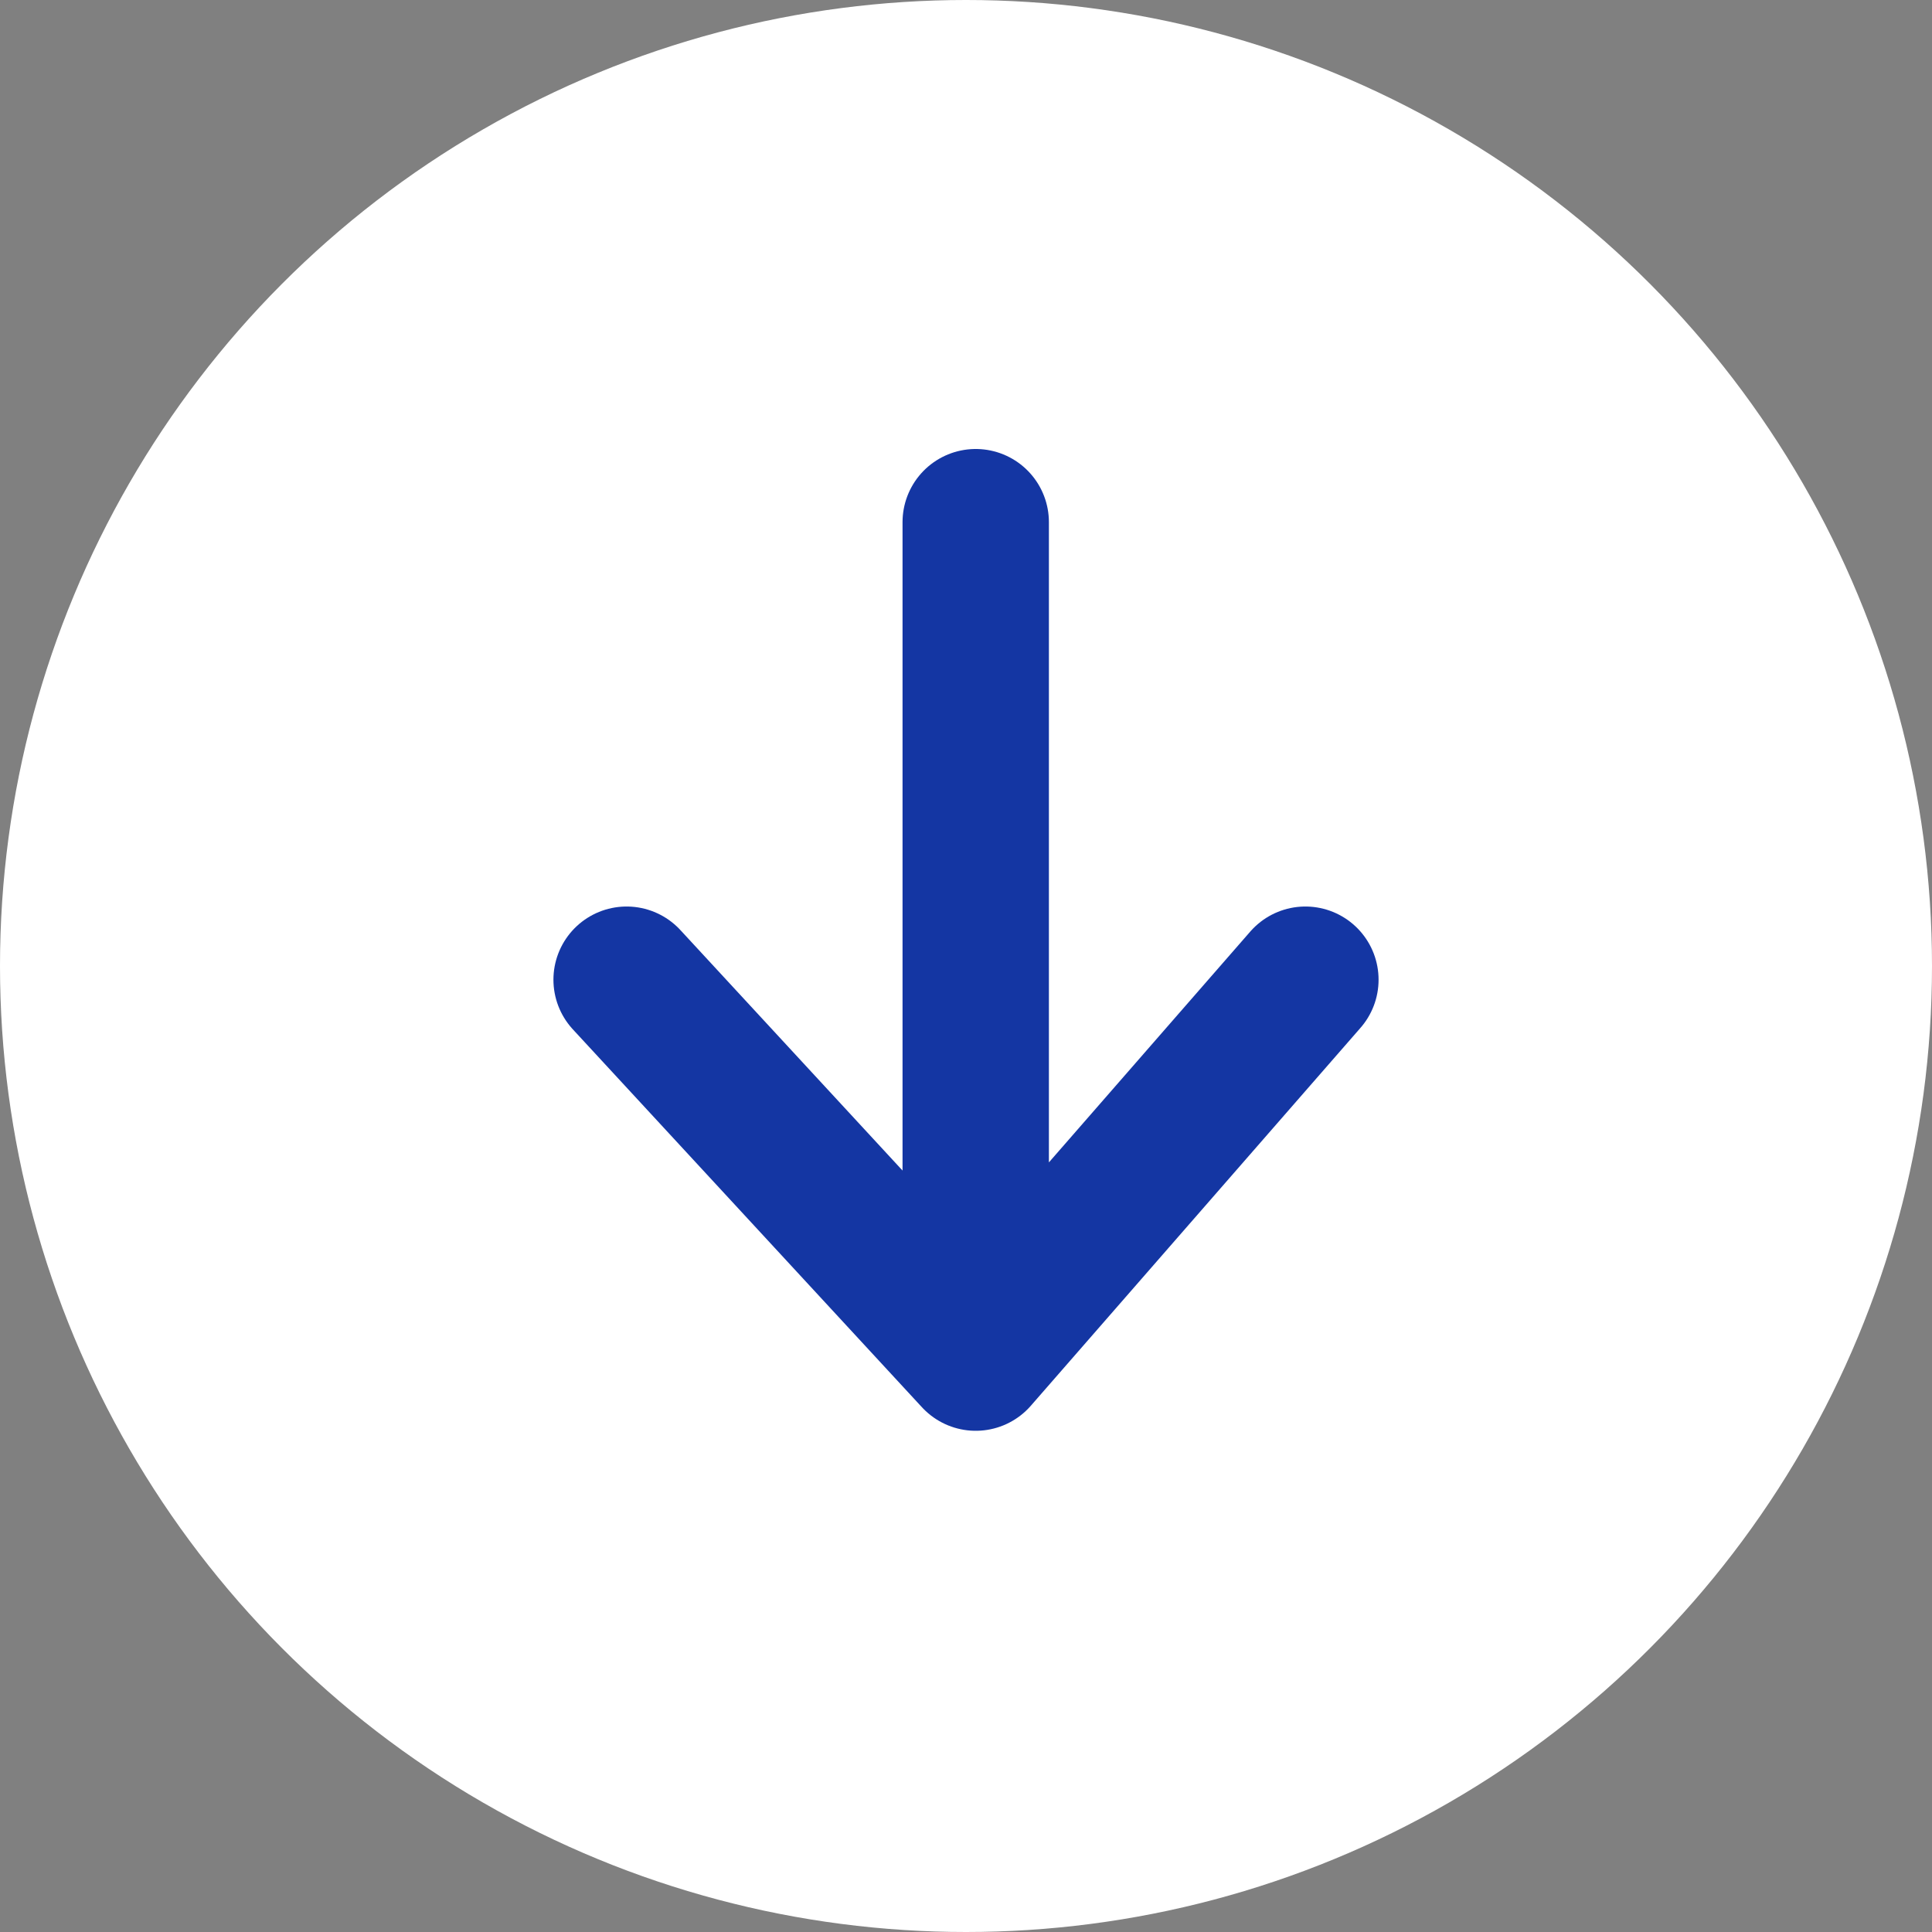 <svg width="33" height="33" viewBox="0 0 33 33" fill="none" xmlns="http://www.w3.org/2000/svg">
<rect x="0" y="0" width="33" height="33" fill="#808080" stroke="none"/>
<circle cx="16.5" cy="16.5" r="16.5" fill="white"/>
<path d="M16.666 23.189L22.297 16.734M16.666 23.189V8.919M16.666 23.189L10.703 16.734" stroke="#1436A3" stroke-width="2.5" stroke-linecap="round" stroke-linejoin="bevel"/>
</svg>
